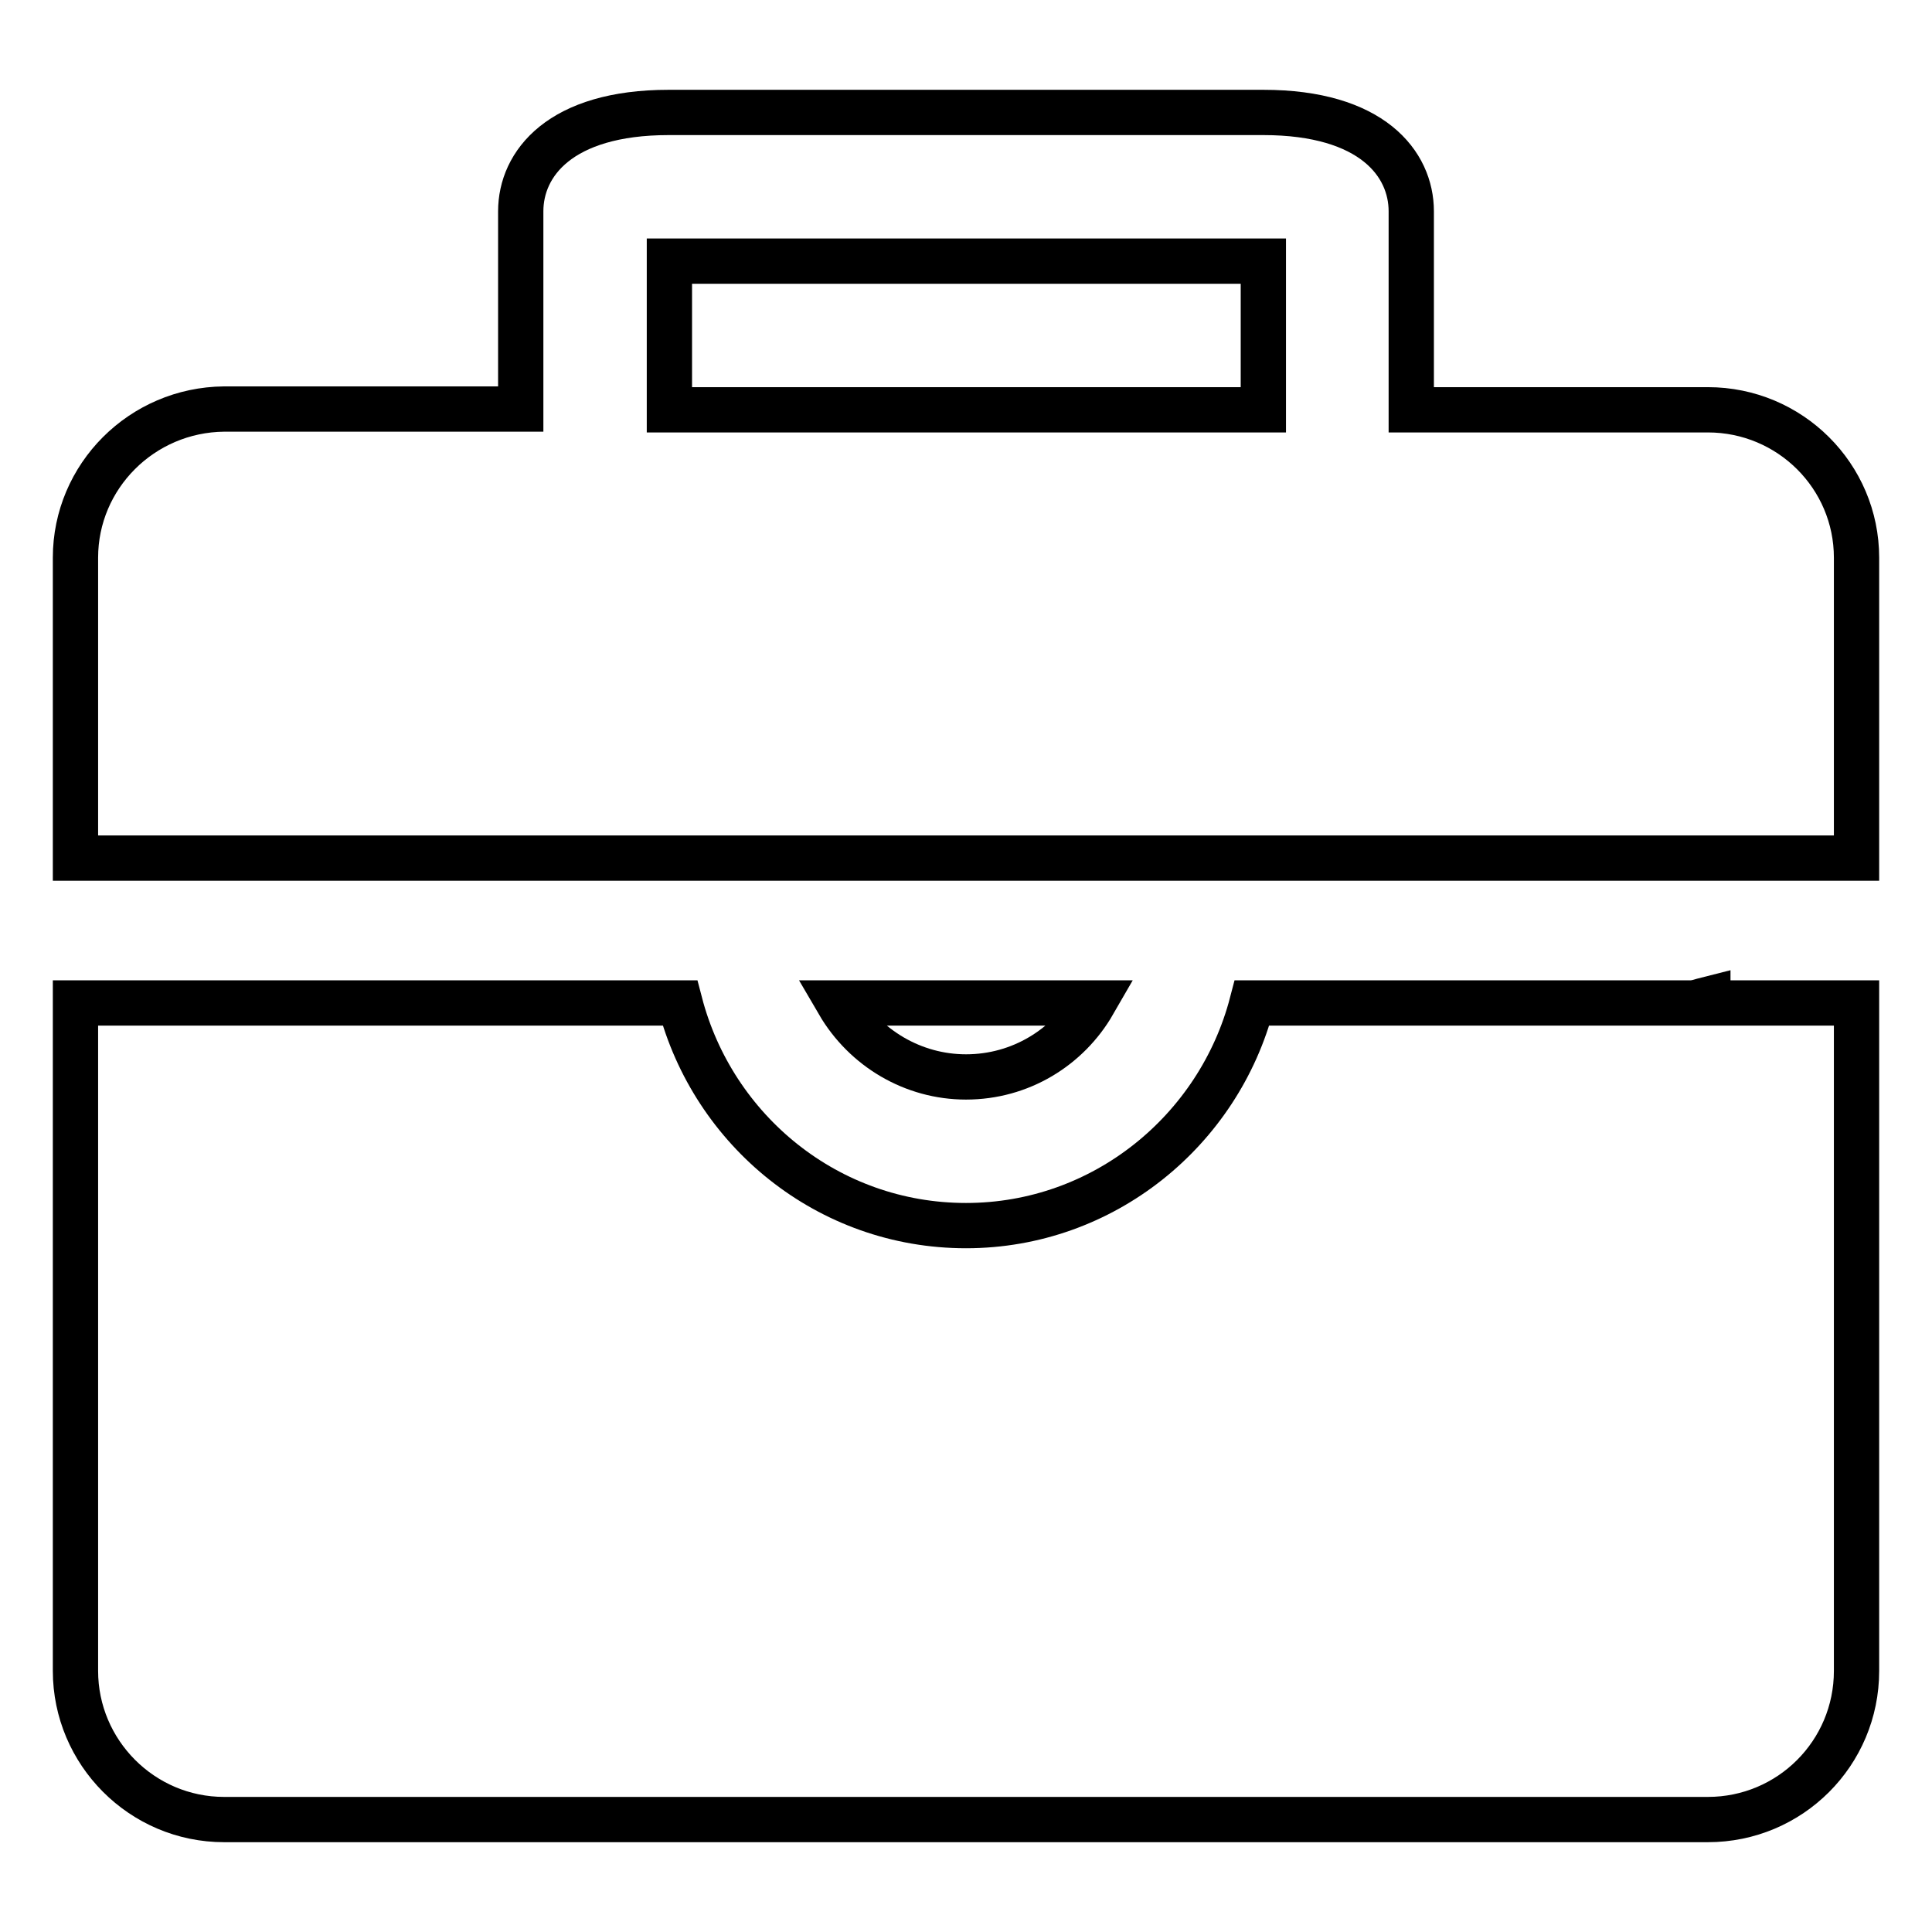 <?xml version="1.0" encoding="utf-8"?>
<!-- Svg Vector Icons : http://www.onlinewebfonts.com/icon -->
<!DOCTYPE svg PUBLIC "-//W3C//DTD SVG 1.1//EN" "http://www.w3.org/Graphics/SVG/1.1/DTD/svg11.dtd">
<svg version="1.1" xmlns="http://www.w3.org/2000/svg" xmlns:xlink="http://www.w3.org/1999/xlink" x="0px" y="0px" viewBox="0 0 256 256" enable-background="new 0 0 256 256" xml:space="preserve">
<g> <path stroke-width="6" fill-opacity="0" stroke="#000000"  d="M144.9,132.9c-3.4,5.9-9.7,9.8-16.9,9.8c-7,0-13.4-3.8-16.9-9.8H144.9z M88.7,54.3h78.7V34.6H88.7V54.3z  M226.3,54.3H187V28c0-6.3-5.2-13.1-19.6-13.1H88.6C74.2,14.9,69,21.7,69,28v26.2H29.7C18.8,54.3,10,63.1,10,73.9v39.8h236V73.9 C246,63.1,237.2,54.3,226.3,54.3L226.3,54.3z M226.3,132.4c-0.8,0.2-1.5,0.5-2.3,0.5h-58.1c-4.4,16.9-19.7,29.5-37.9,29.5 c-18.3,0-33.5-12.6-37.9-29.5H10v88.5c0,10.8,8.8,19.7,19.7,19.7h196.6c10.9,0,19.7-8.8,19.7-19.7v-88.5h-19.7V132.4z"/></g>
</svg>